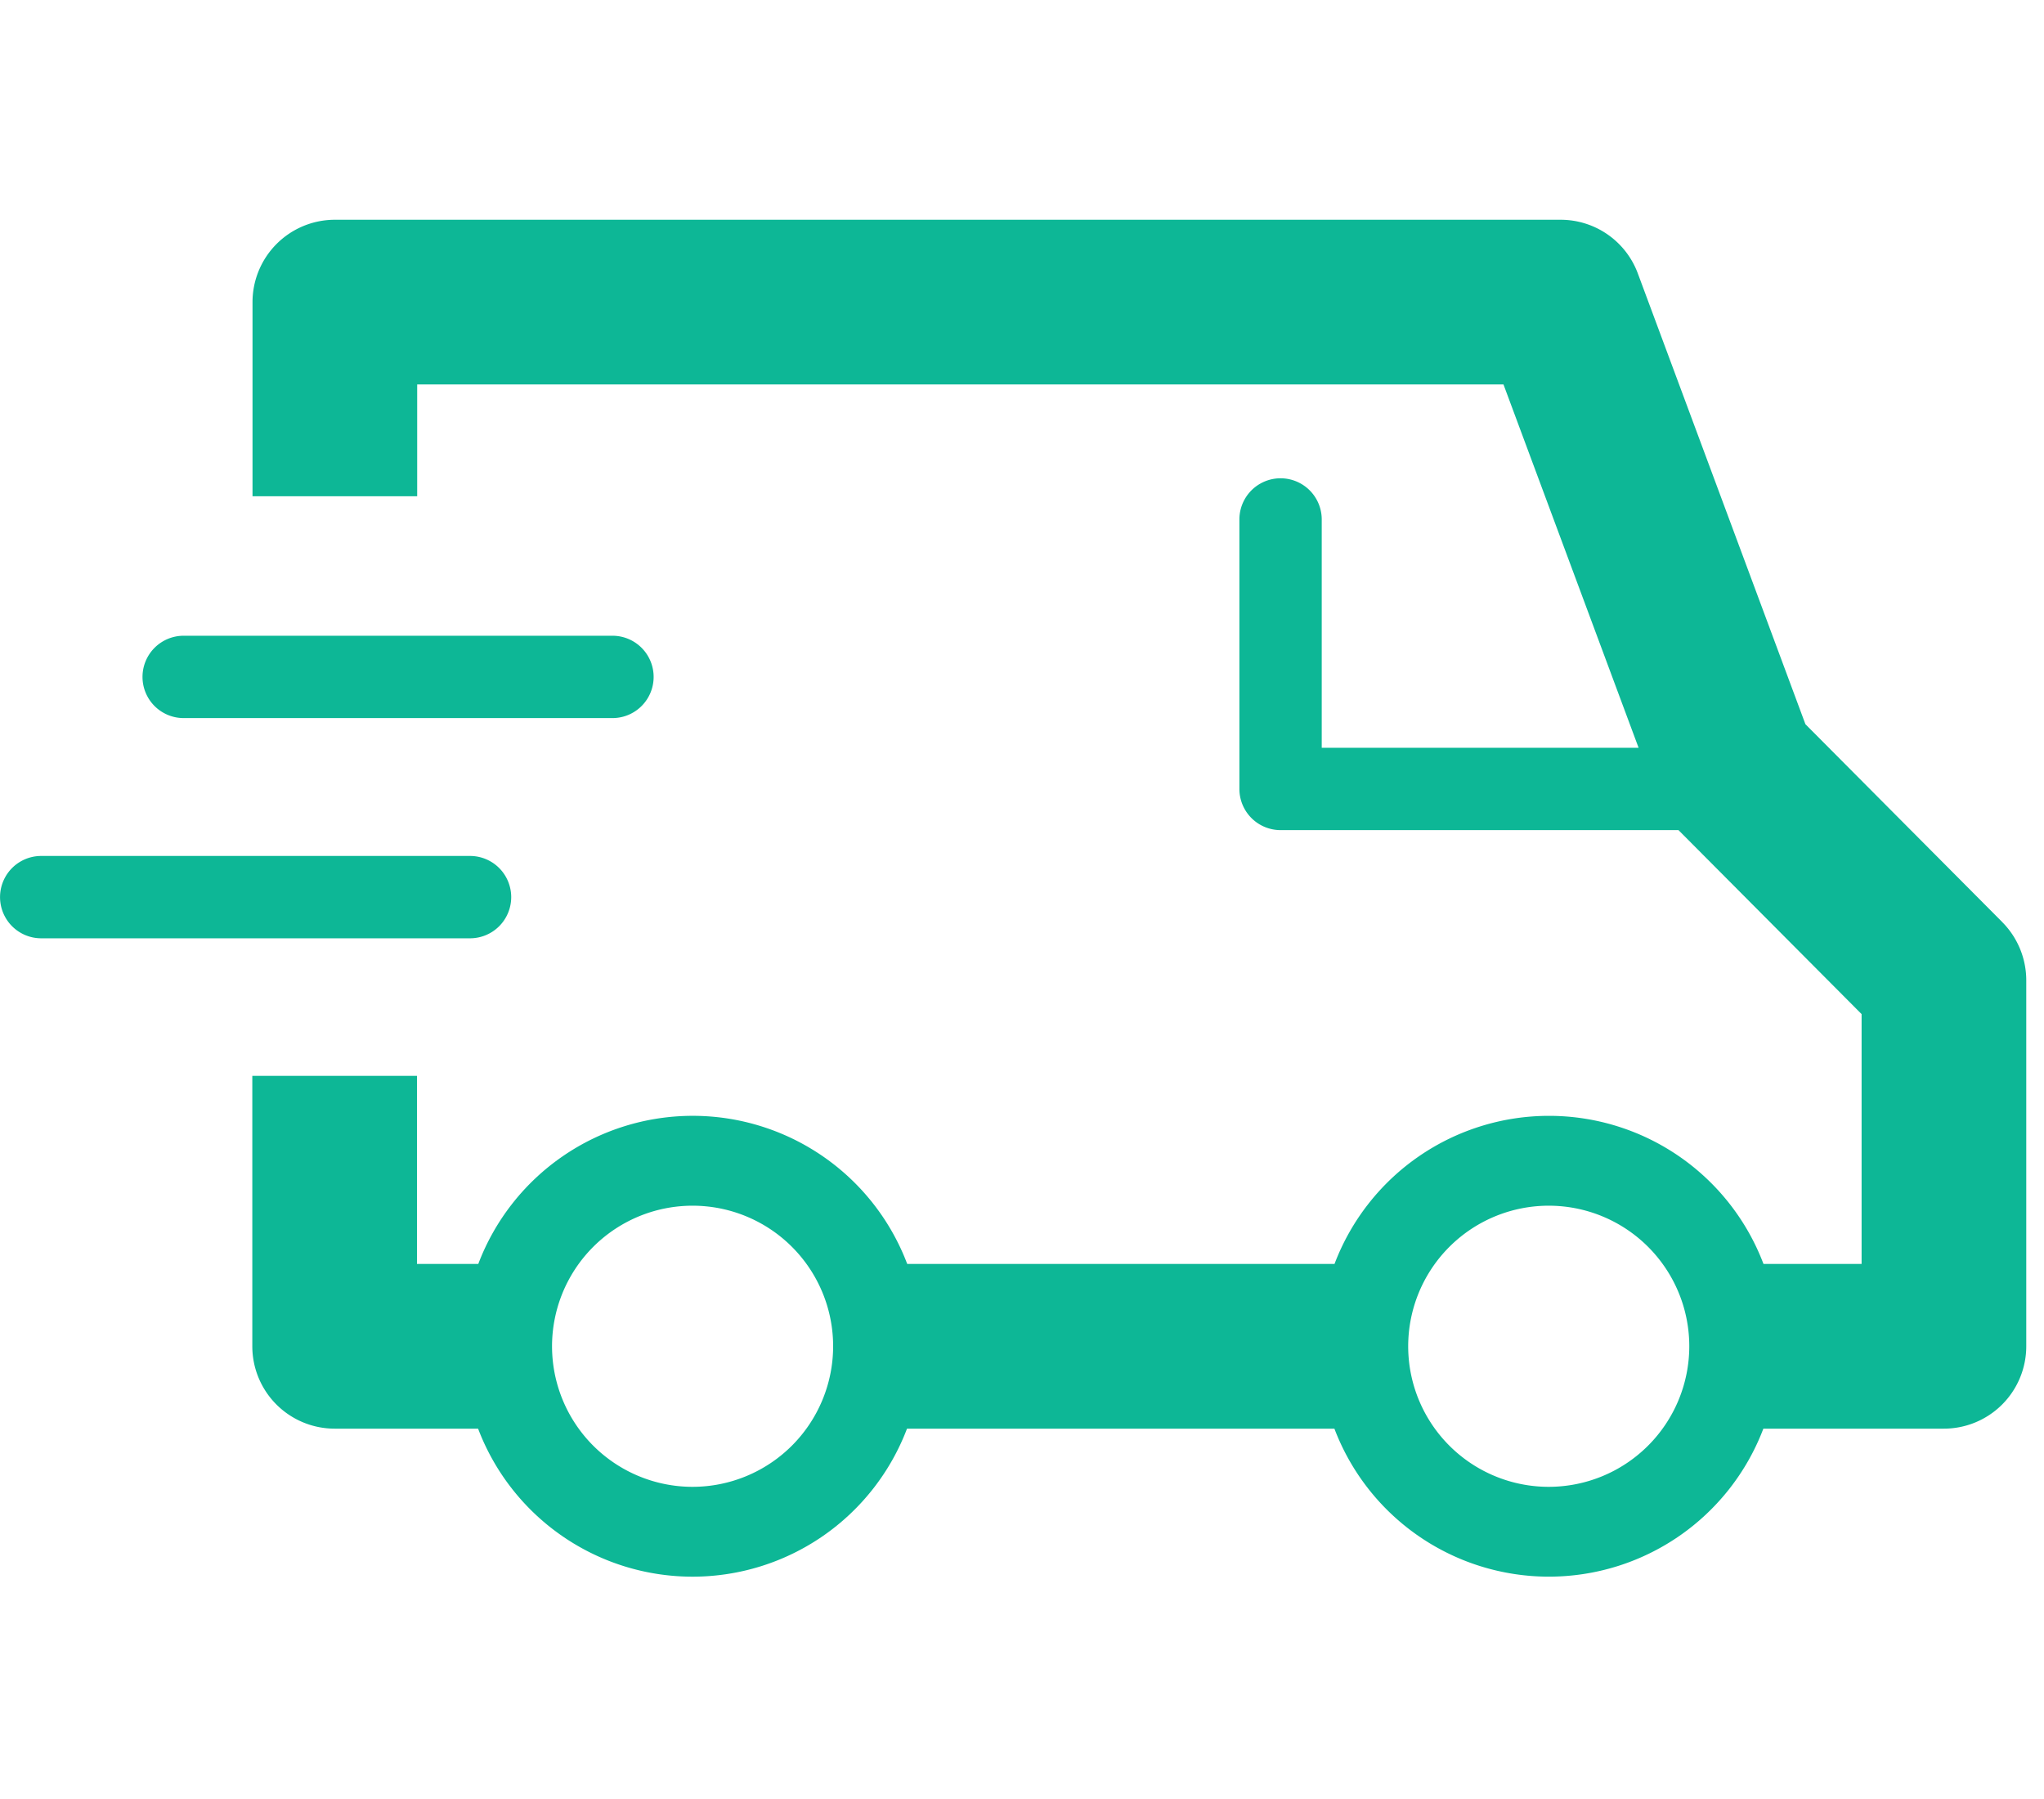<svg xmlns="http://www.w3.org/2000/svg" width="50" height="44" viewBox="0 0 50 44">
  <g id="icon_delivery" transform="translate(-678.401 -0.839)">
    <rect id="Rectangle_1606" data-name="Rectangle 1606" width="50" height="44" transform="translate(678.401 0.839)" fill="none"/>
    <path id="Path_4000" data-name="Path 4000" d="M162.238,21.288l-4.816-4.84-4.1-11.026a2.013,2.013,0,0,0-1.887-1.312H121.449a2.015,2.015,0,0,0-2.014,2.014v4.749h4.028V8.138h26.573l3.305,8.886h-7.751V11.44a1.007,1.007,0,1,0-2.014,0v6.591a1.007,1.007,0,0,0,1.007,1.007h9.734l4.479,4.5v6.11h-2.4a5.611,5.611,0,0,0-10.493,0H135.45a5.61,5.61,0,0,0-10.492,0h-1.5v-4.6h-4.028v6.615a2.015,2.015,0,0,0,2.014,2.014h3.509a5.611,5.611,0,0,0,10.492,0H145.9a5.612,5.612,0,0,0,10.493,0h4.417a2.015,2.015,0,0,0,2.014-2.014V22.709a2.02,2.02,0,0,0-.587-1.421M130.2,35.1a3.438,3.438,0,1,1,3.438-3.437A3.441,3.441,0,0,1,130.2,35.1m20.944,0a3.438,3.438,0,1,1,3.437-3.437,3.44,3.44,0,0,1-3.437,3.437" transform="translate(565.143 2.104)" fill="#0db796"/>
    <path id="Path_4001" data-name="Path 4001" d="M128.762,15.408a1.007,1.007,0,0,0-1.007-1.007h-10.49a1.007,1.007,0,1,0,0,2.014h10.49a1.007,1.007,0,0,0,1.007-1.007" transform="translate(562.144 7.373)" fill="#0db796"/>
    <path id="Path_4002" data-name="Path 4002" d="M119.453,12.853h10.489a1.007,1.007,0,1,0,0-2.014H119.453a1.007,1.007,0,0,0,0,2.014" transform="translate(563.441 5.549)" fill="#0db796"/>
  </g>
</svg>
